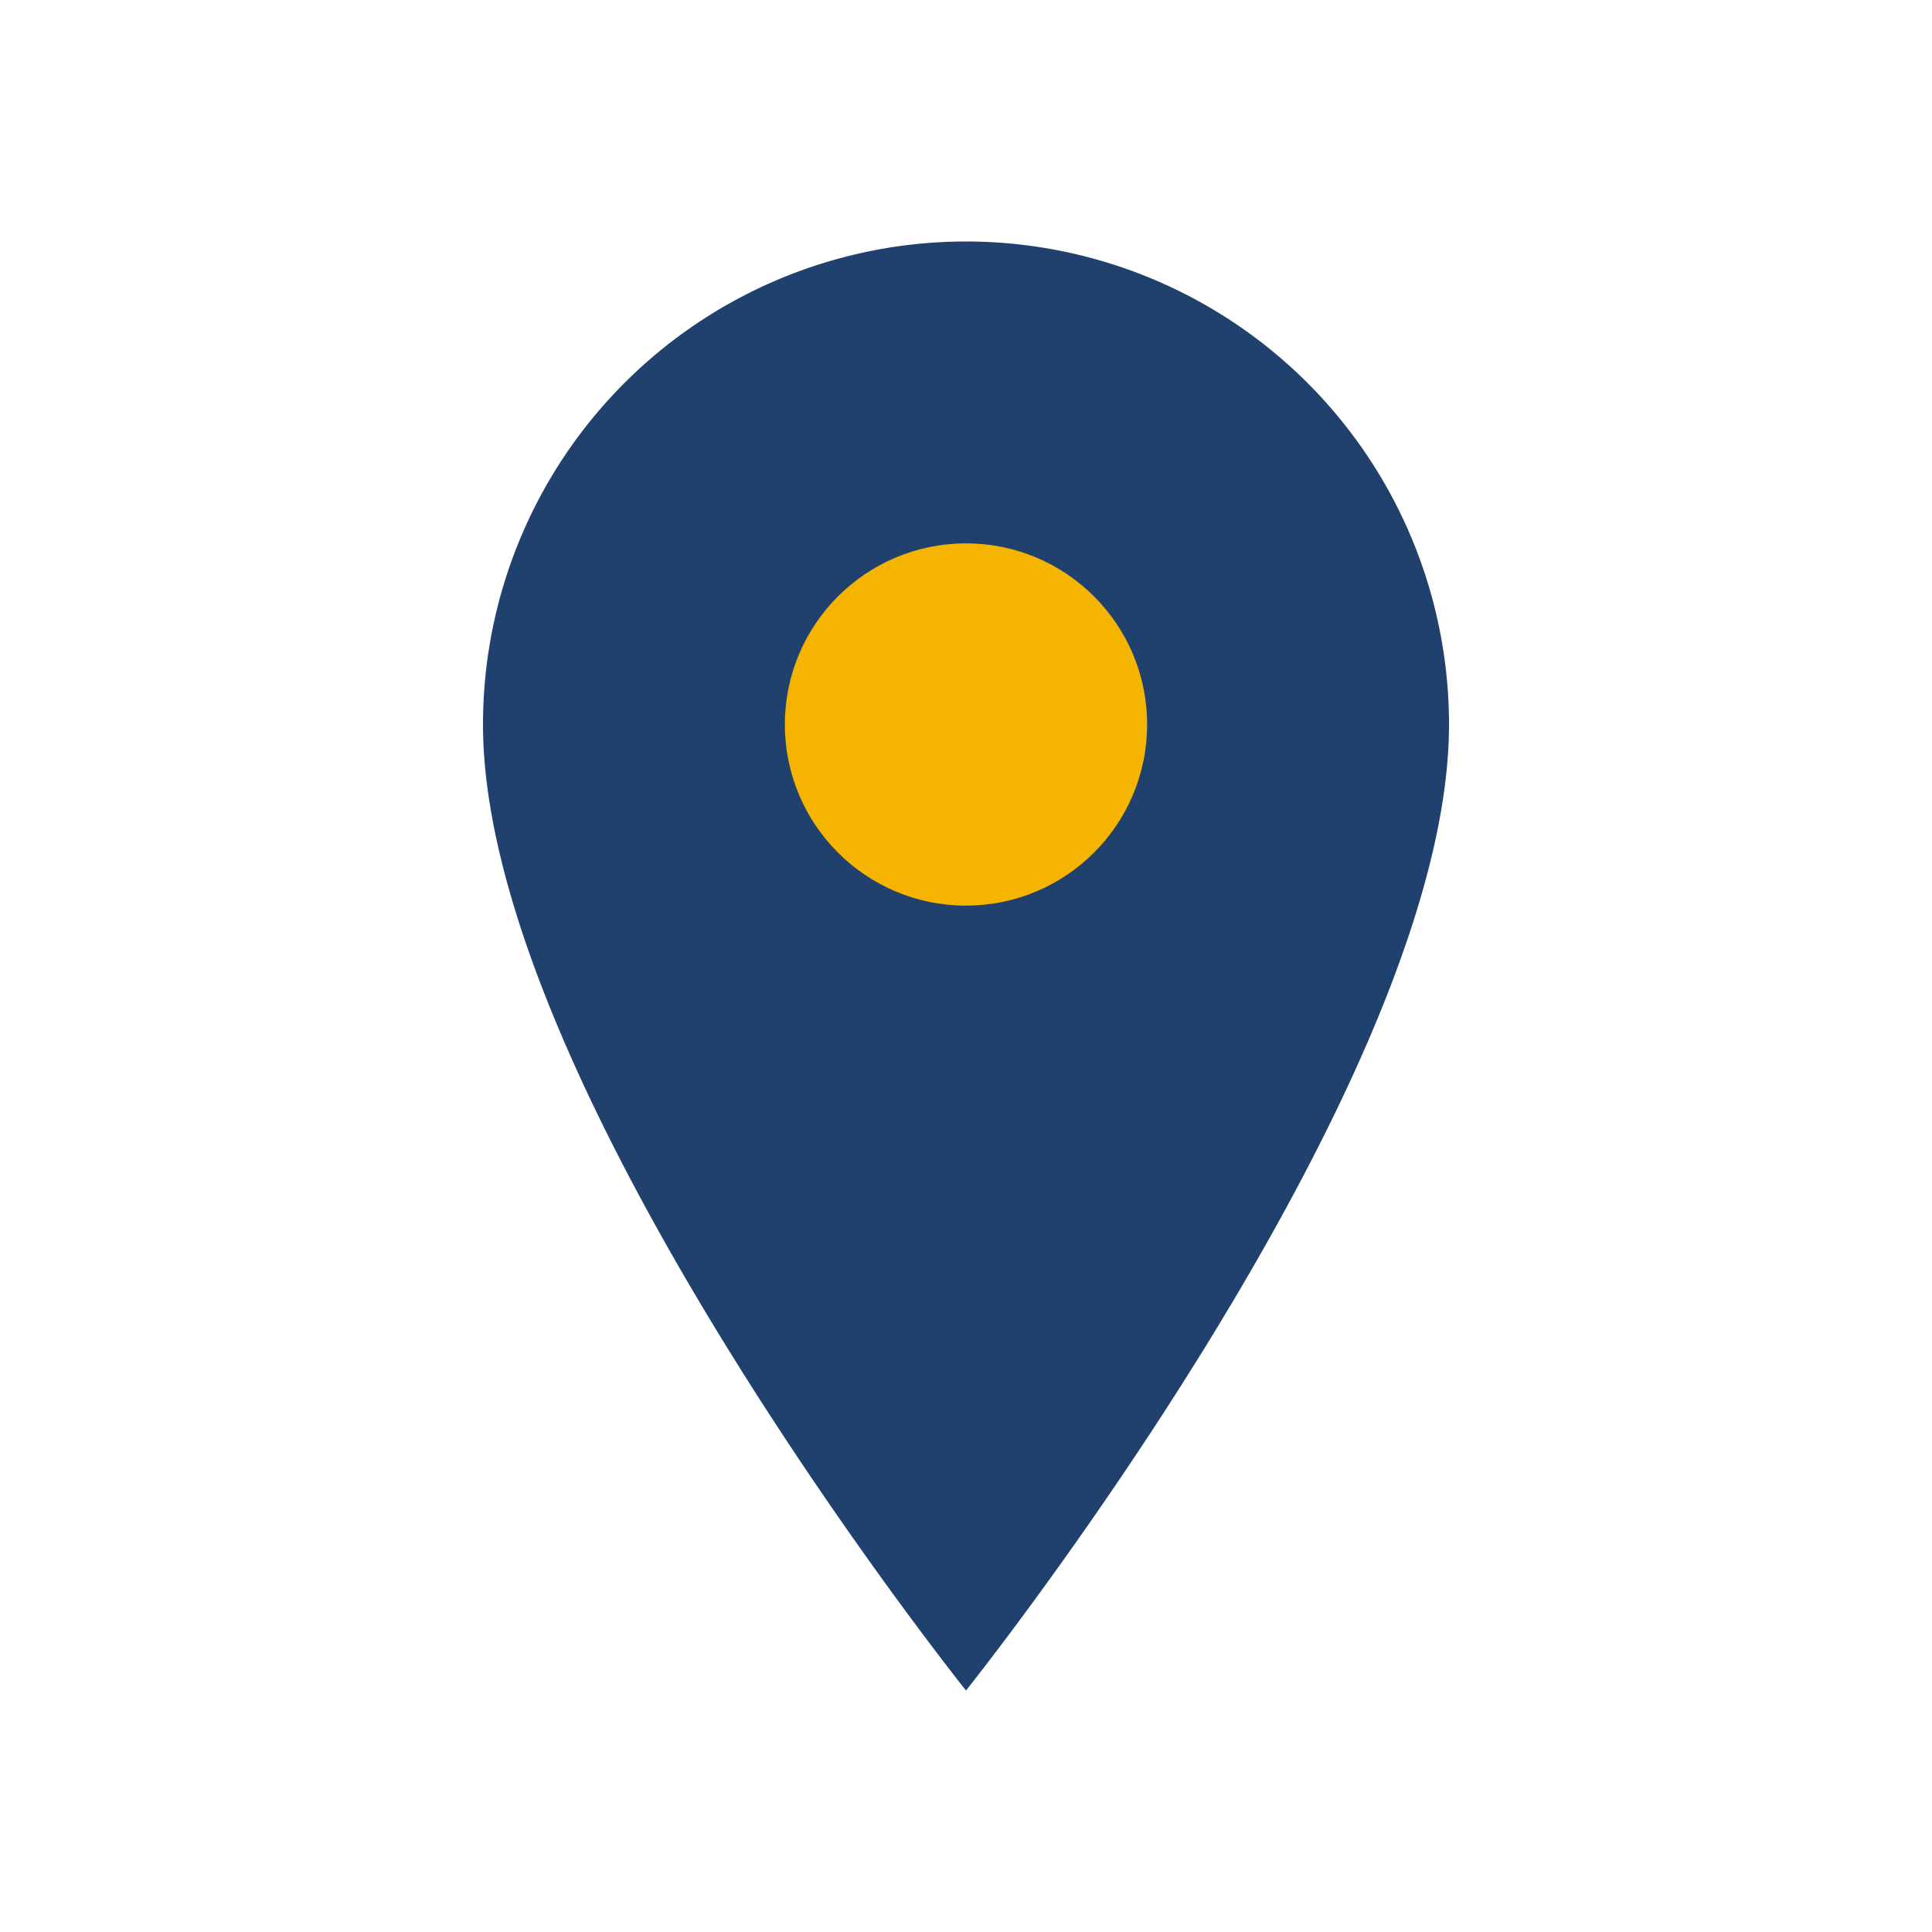 <?xml version="1.0" encoding="UTF-8"?>
<svg xmlns="http://www.w3.org/2000/svg" width="32" height="32" viewBox="0 0 32 32"><path d="M16 4a8 8 0 018 8c0 6-8 16-8 16s-8-10-8-16a8 8 0 018-8z" fill="#20416D"/><circle cx="16" cy="12" r="3" fill="#F4B400"/></svg>